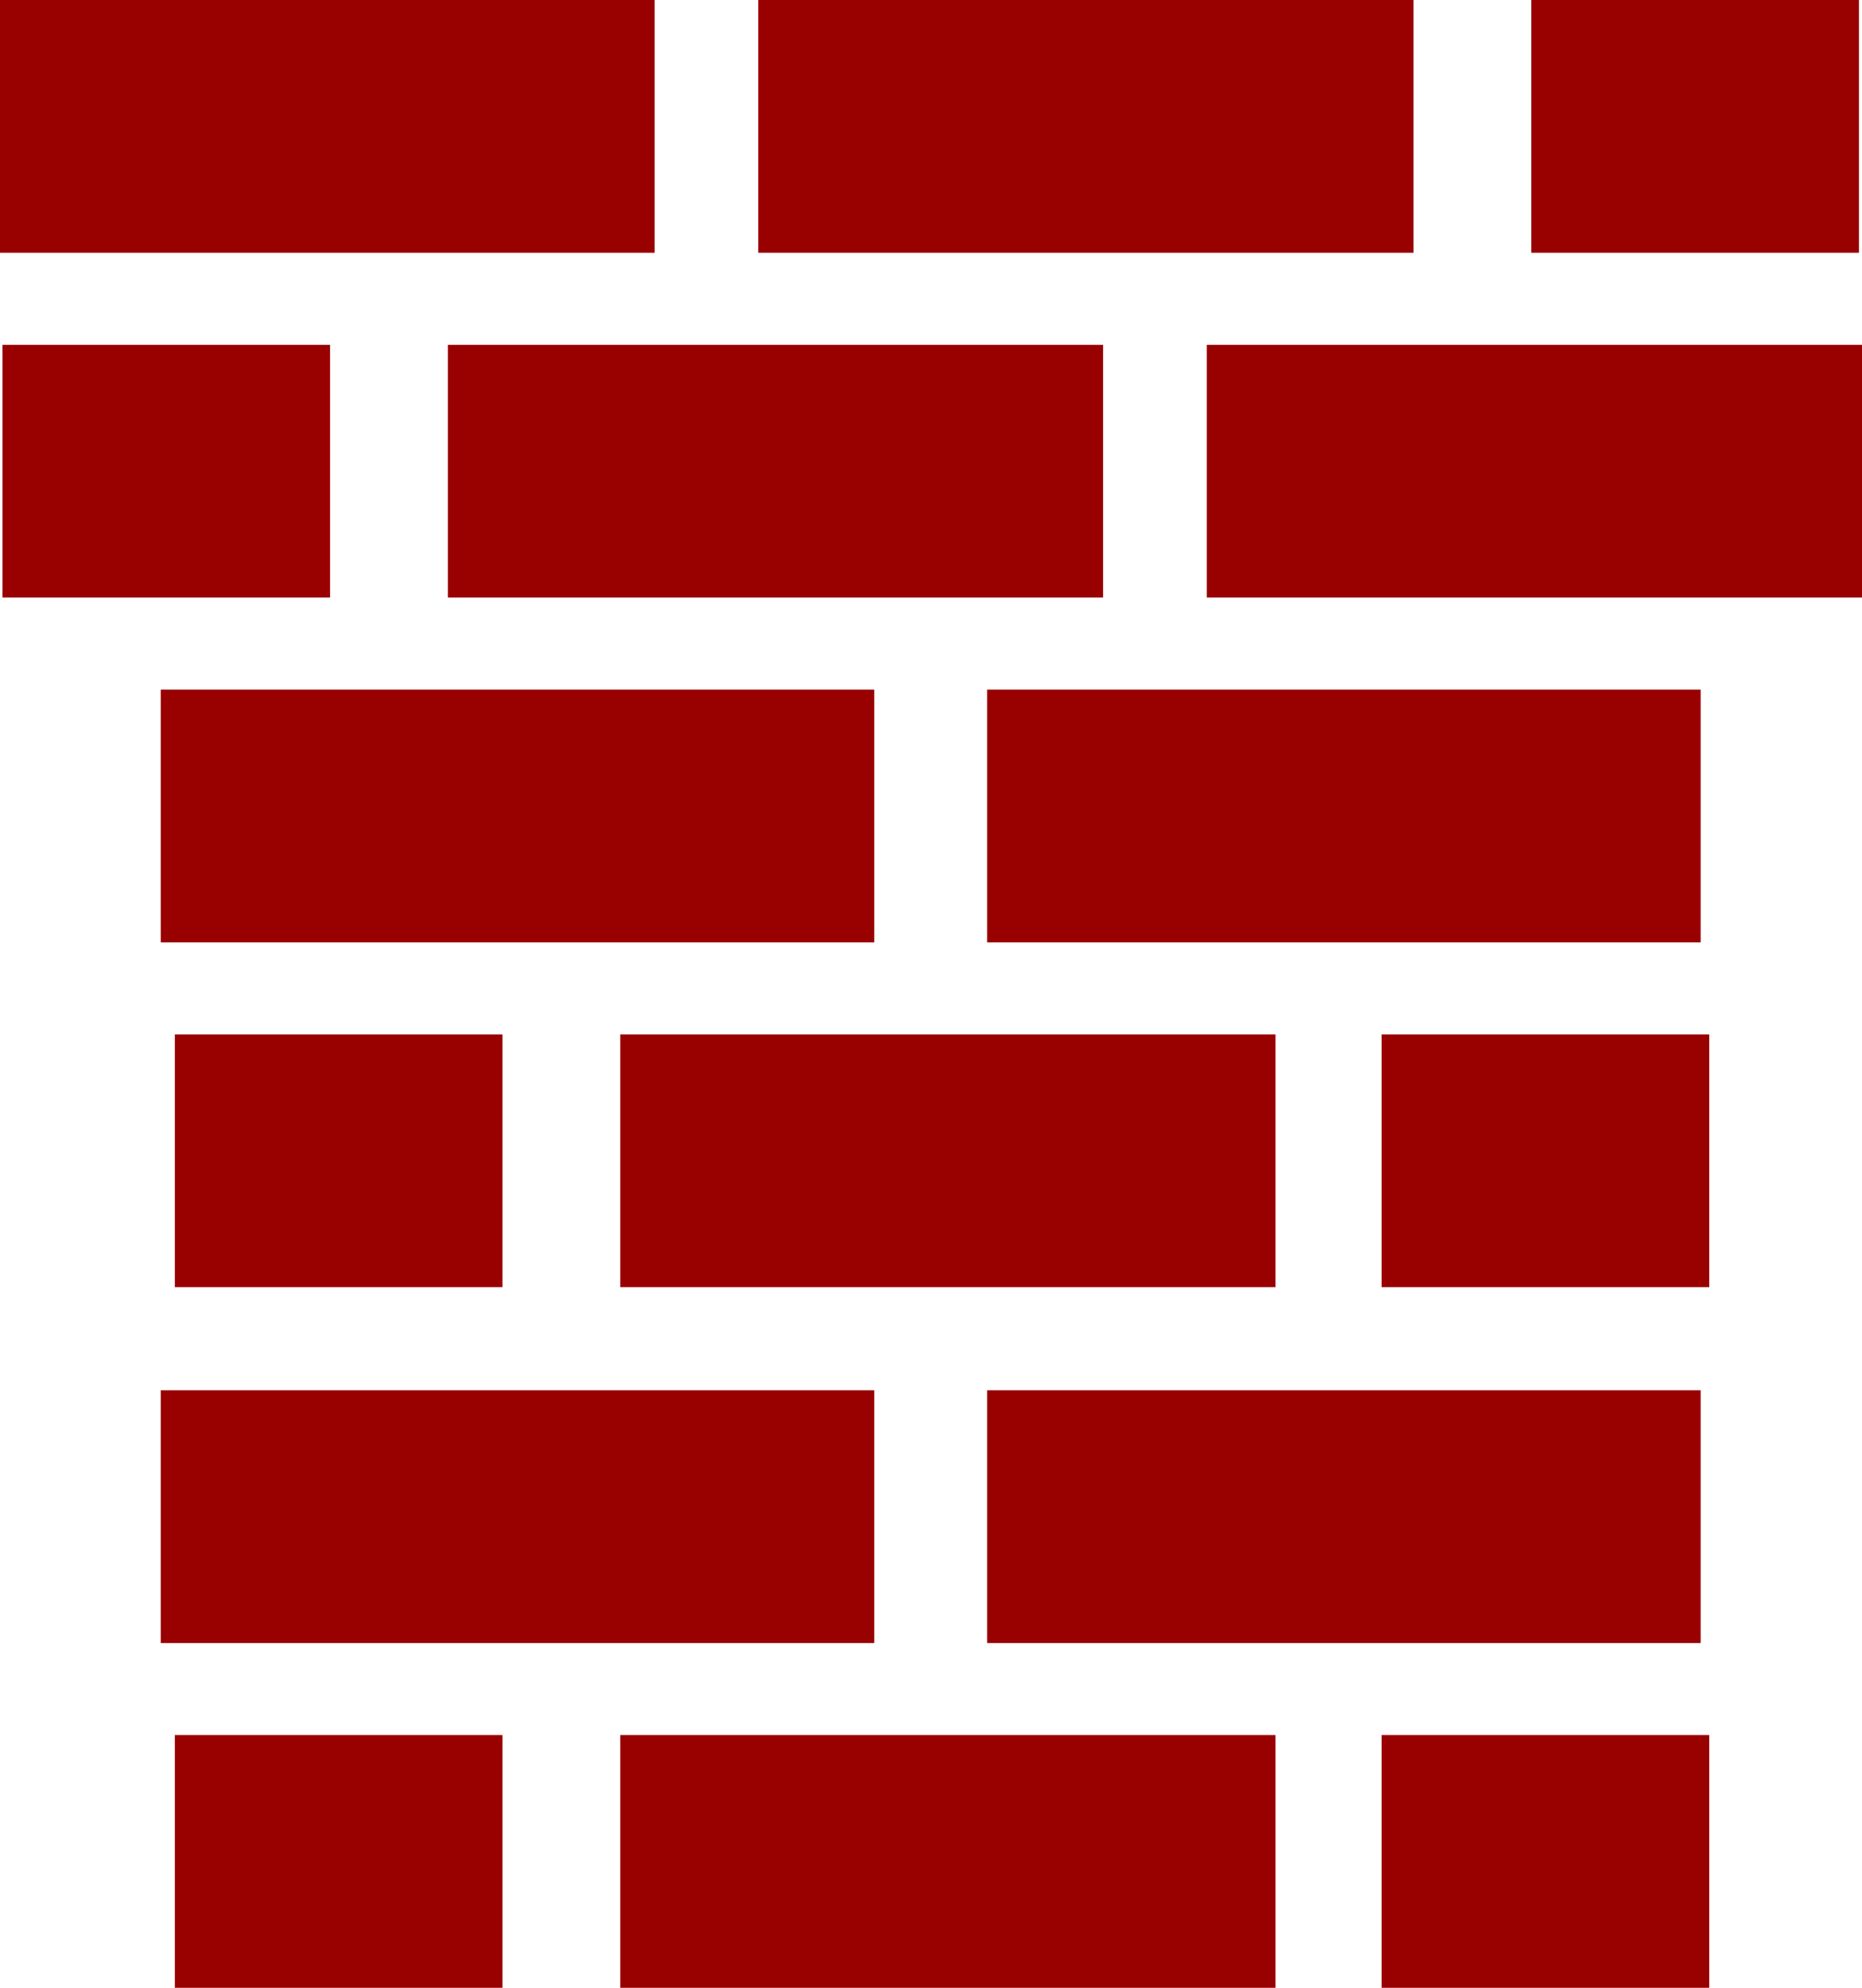<?xml version="1.0" encoding="UTF-8" standalone="no"?>
<svg
   version="1.0"
   width="129.766mm"
   height="138.526mm"
   id="svg16"
   sodipodi:docname="Chimney 1.wmf"
   xmlns:inkscape="http://www.inkscape.org/namespaces/inkscape"
   xmlns:sodipodi="http://sodipodi.sourceforge.net/DTD/sodipodi-0.dtd"
   xmlns="http://www.w3.org/2000/svg"
   xmlns:svg="http://www.w3.org/2000/svg">
  <sodipodi:namedview
     id="namedview16"
     pagecolor="#ffffff"
     bordercolor="#000000"
     borderopacity="0.25"
     inkscape:showpageshadow="2"
     inkscape:pageopacity="0.0"
     inkscape:pagecheckerboard="0"
     inkscape:deskcolor="#d1d1d1"
     inkscape:document-units="mm" />
  <defs
     id="defs1">
    <pattern
       id="WMFhbasepattern"
       patternUnits="userSpaceOnUse"
       width="6"
       height="6"
       x="0"
       y="0" />
  </defs>
  <path
     style="fill:#990000;fill-opacity:1;fill-rule:evenodd;stroke:none"
     d="M 172.427,66.577 V 0 H 0 v 66.577 z"
     id="path1" />
  <path
     style="fill:#990000;fill-opacity:1;fill-rule:evenodd;stroke:none"
     d="M 489.647,66.577 V 0 h -86.294 v 66.577 z"
     id="path2" />
  <path
     style="fill:#990000;fill-opacity:1;fill-rule:evenodd;stroke:none"
     d="M 372.326,66.577 V 0 H 199.737 v 66.577 z"
     id="path3" />
  <path
     style="fill:#990000;fill-opacity:1;fill-rule:evenodd;stroke:none"
     d="M 317.867,157.392 V 90.816 h 172.589 v 66.577 z"
     id="path4" />
  <path
     style="fill:#990000;fill-opacity:1;fill-rule:evenodd;stroke:none"
     d="M 0.646,157.392 V 90.816 H 86.941 v 66.577 z"
     id="path5" />
  <path
     style="fill:#990000;fill-opacity:1;fill-rule:evenodd;stroke:none"
     d="M 117.968,157.392 V 90.816 h 172.589 v 66.577 z"
     id="path6" />
  <path
     style="fill:#990000;fill-opacity:1;fill-rule:evenodd;stroke:none"
     d="m 260.014,248.208 v -66.577 h 187.941 v 66.577 z"
     id="path7" />
  <path
     style="fill:#990000;fill-opacity:1;fill-rule:evenodd;stroke:none"
     d="m 42.339,248.208 v -66.577 H 230.28 v 66.577 z"
     id="path8" />
  <path
     style="fill:#990000;fill-opacity:1;fill-rule:evenodd;stroke:none"
     d="m 46.056,339.024 v -66.577 h 86.294 v 66.577 z"
     id="path9" />
  <path
     style="fill:#990000;fill-opacity:1;fill-rule:evenodd;stroke:none"
     d="m 163.377,339.024 v -66.577 h 172.589 v 66.577 z"
     id="path10" />
  <path
     style="fill:#990000;fill-opacity:1;fill-rule:evenodd;stroke:none"
     d="m 363.923,339.024 v -66.577 h 86.294 v 66.577 z"
     id="path11" />
  <path
     style="fill:#990000;fill-opacity:1;fill-rule:evenodd;stroke:none"
     d="m 260.014,432.749 v -66.577 h 187.941 v 66.577 z"
     id="path12" />
  <path
     style="fill:#990000;fill-opacity:1;fill-rule:evenodd;stroke:none"
     d="m 42.339,432.749 v -66.577 H 230.28 v 66.577 z"
     id="path13" />
  <path
     style="fill:#990000;fill-opacity:1;fill-rule:evenodd;stroke:none"
     d="m 46.056,523.564 v -66.577 h 86.294 v 66.577 z"
     id="path14" />
  <path
     style="fill:#990000;fill-opacity:1;fill-rule:evenodd;stroke:none"
     d="m 163.377,523.564 v -66.577 h 172.589 v 66.577 z"
     id="path15" />
  <path
     style="fill:#990000;fill-opacity:1;fill-rule:evenodd;stroke:none"
     d="m 363.923,523.564 v -66.577 h 86.294 v 66.577 z"
     id="path16" />
</svg>
